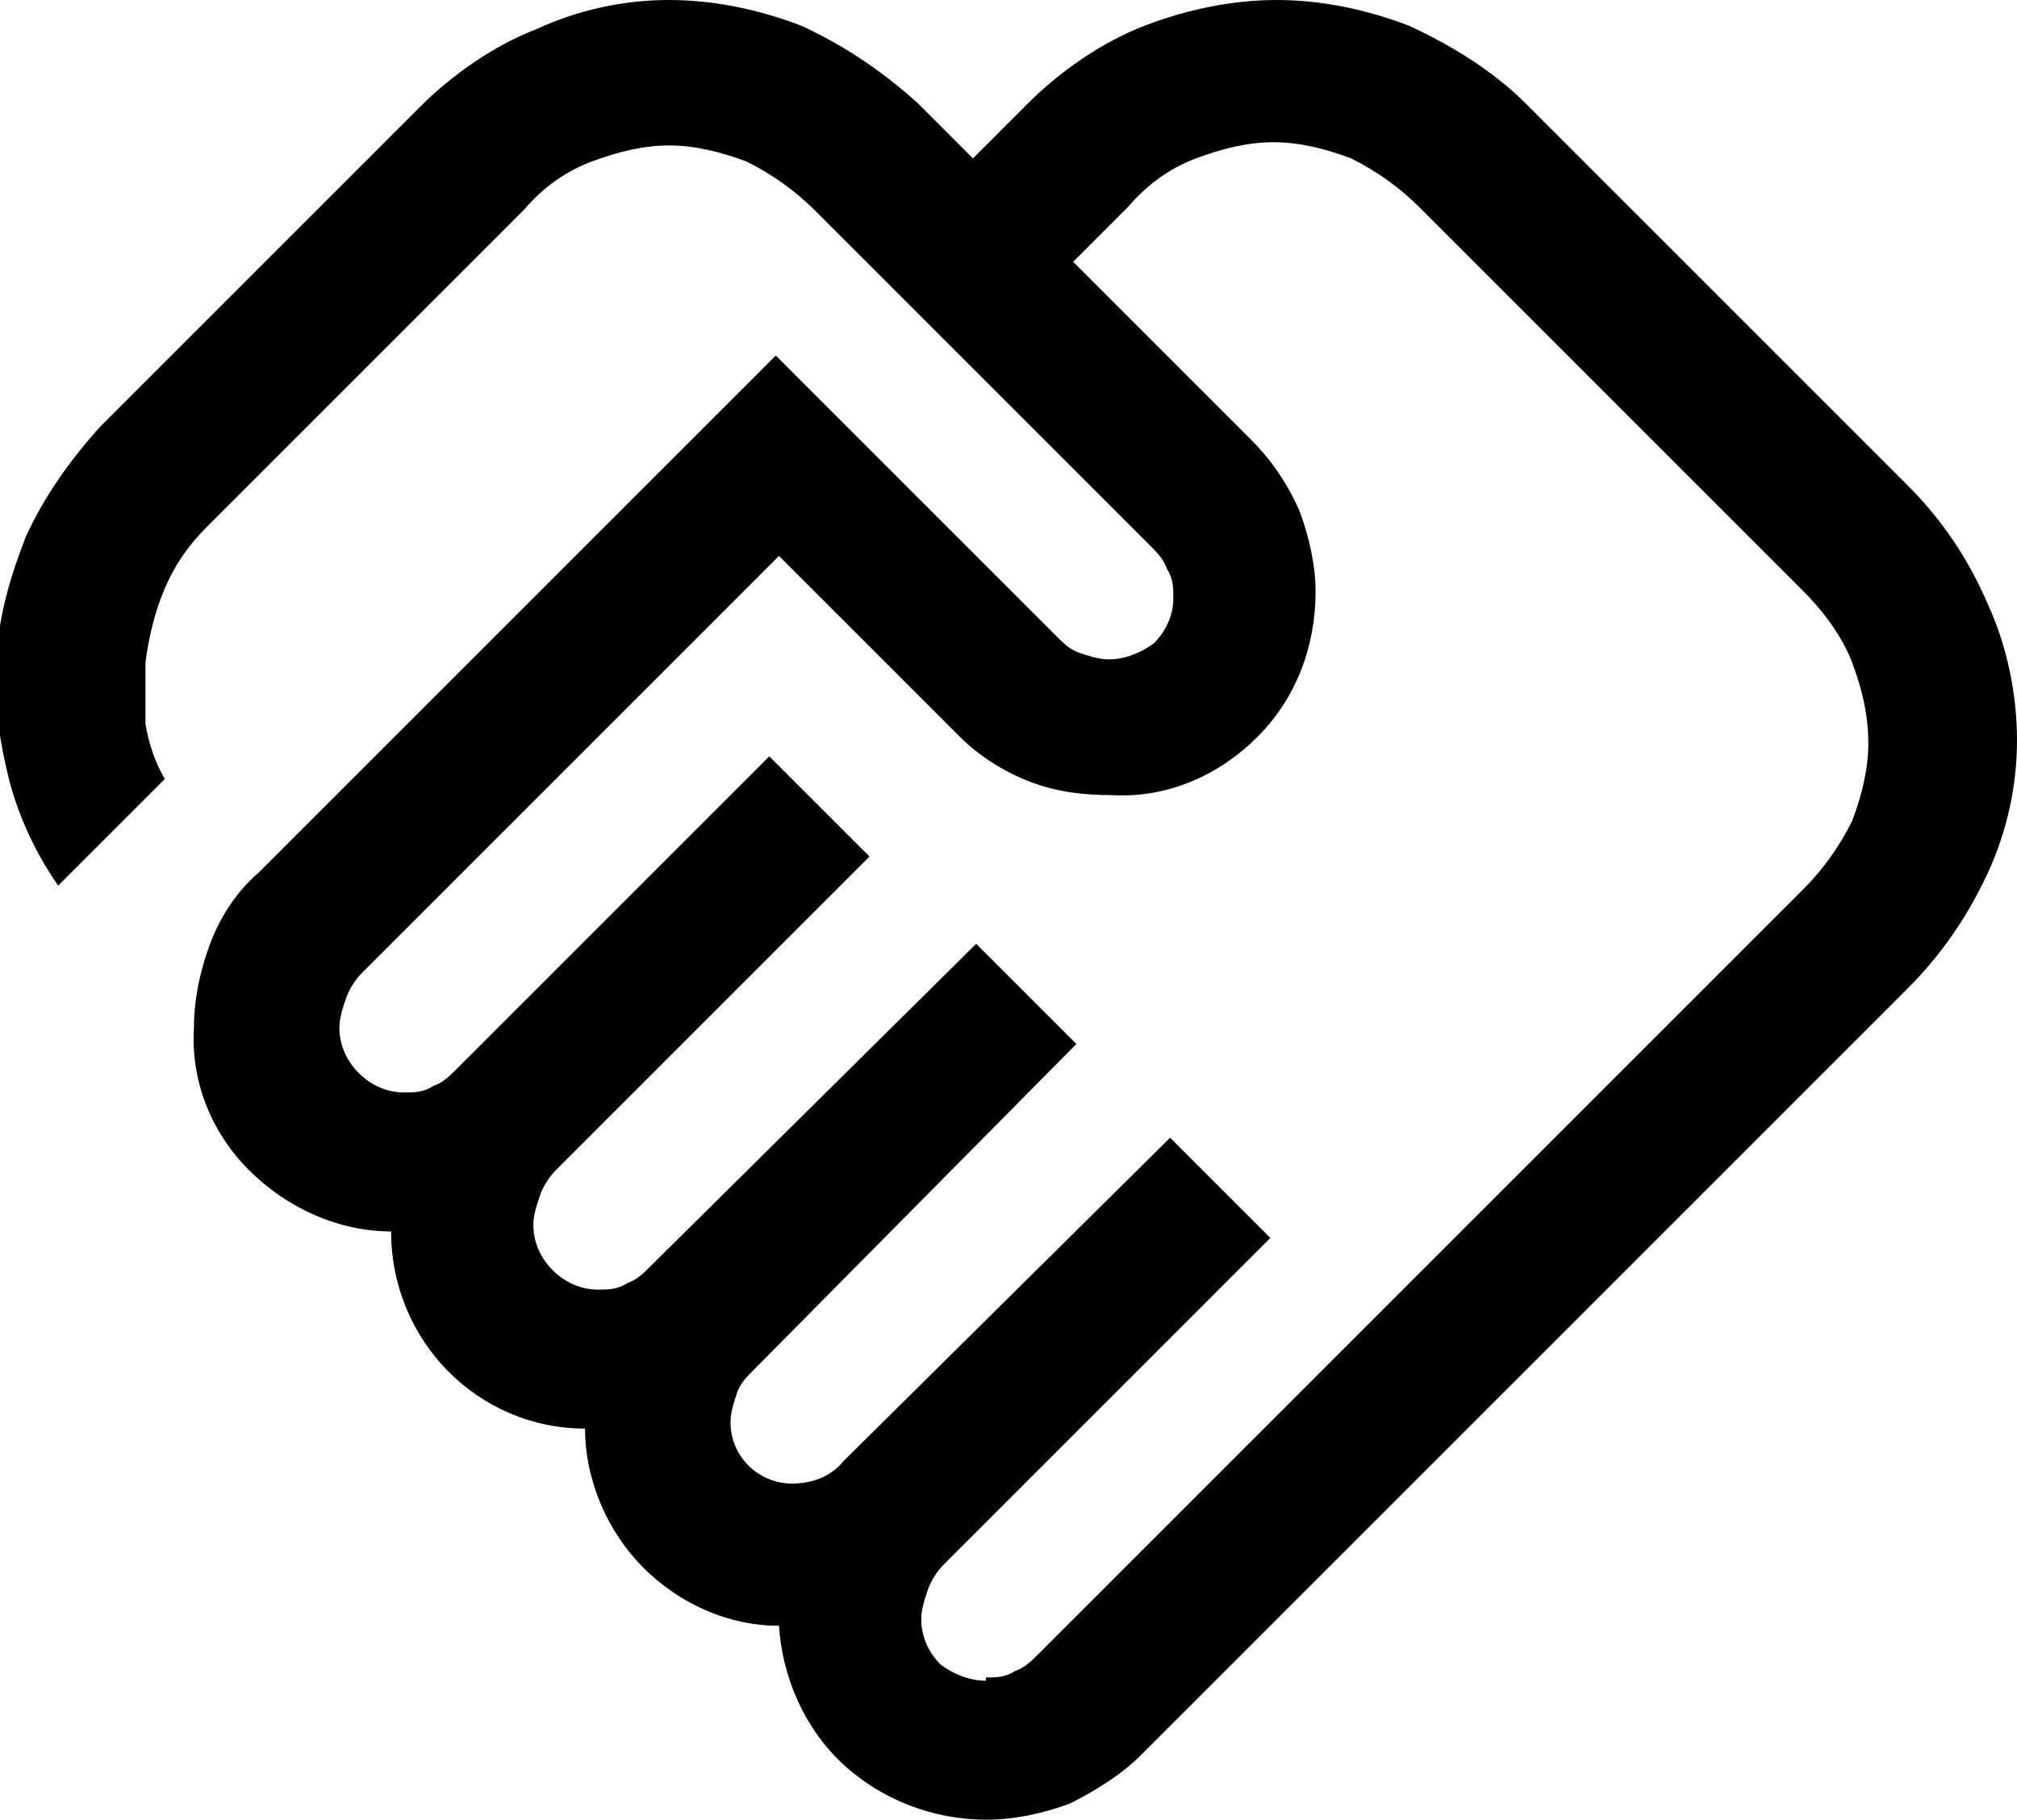 <?xml version="1.0" encoding="UTF-8"?>
<svg id="Vrstva_1" xmlns="http://www.w3.org/2000/svg" version="1.1" viewBox="0 0 62.4 56.3">
  <!-- Generator: Adobe Illustrator 29.0.1, SVG Export Plug-In . SVG Version: 2.1.0 Build 192)  -->
  <g id="Group_2420">
    <g id="Group_2412">
      <path id="Path_4406" d="M30.5,51.9c.3,0,.6,0,.9-.2.3-.1.5-.3.7-.5l23.7-23.7c.6-.6,1.1-1.3,1.5-2.1.3-.8.5-1.6.5-2.4,0-.9-.2-1.7-.5-2.5-.3-.8-.9-1.6-1.5-2.2l-11.9-11.9c-.6-.6-1.3-1.1-2.1-1.5-.8-.3-1.6-.5-2.4-.5-.8,0-1.6.2-2.4.5-.8.3-1.5.8-2.1,1.5l-1.7,1.7,5.5,5.5c.6.6,1.1,1.3,1.5,2.2.3.8.5,1.7.5,2.5,0,1.7-.6,3.3-1.8,4.5-1.2,1.2-2.8,1.9-4.5,1.8-.9,0-1.7-.1-2.5-.4-.8-.3-1.6-.8-2.2-1.4l-5.6-5.6-12.9,12.9c-.2.2-.4.5-.5.8-.1.3-.2.6-.2.9,0,.5.2,1,.6,1.4.4.4.9.6,1.4.6.3,0,.6,0,.9-.2.3-.1.5-.3.7-.5l9.7-9.7,3.1,3.1-9.7,9.7c-.2.2-.4.5-.5.8-.1.3-.2.6-.2.9,0,.5.2,1,.6,1.4.4.4.9.6,1.4.6.3,0,.6,0,.9-.2.3-.1.5-.3.7-.5l10.1-10,3.1,3.1-10,10.1c-.2.2-.4.4-.5.7-.1.3-.2.6-.2.9,0,1.1.9,1.9,1.9,1.9.6,0,1.2-.2,1.6-.7l10.1-10,3.1,3.1-10.1,10.1c-.2.2-.4.5-.5.8-.1.3-.2.6-.2.9,0,.5.2,1,.6,1.4.4.3.9.5,1.4.5M30.5,56.3c-1.6,0-3.2-.6-4.4-1.7-1.2-1.1-1.9-2.7-2-4.3-1.6,0-3.1-.7-4.2-1.8-1.1-1.1-1.8-2.7-1.8-4.3-3.3,0-6-2.7-6-6.1-1.6,0-3.2-.7-4.4-1.9-1.2-1.2-1.8-2.8-1.7-4.4,0-.9.2-1.8.5-2.6.3-.8.8-1.6,1.5-2.2L24,11l8.7,8.7c.2.2.4.4.7.5.3.1.6.2.9.2.5,0,1-.2,1.4-.5.4-.4.6-.9.6-1.4,0-.3,0-.6-.2-.9-.1-.3-.3-.5-.5-.7l-10.4-10.4c-.6-.6-1.3-1.1-2.1-1.5-.8-.3-1.6-.5-2.4-.5-.8,0-1.6.2-2.4.5-.8.3-1.5.8-2.1,1.5l-9.8,9.8c-.6.6-1,1.2-1.3,1.9-.3.7-.5,1.5-.6,2.3,0,.6,0,1.3,0,1.9.1.6.3,1.2.6,1.7l-3.3,3.3c-.7-1-1.2-2.1-1.5-3.2-.3-1.2-.5-2.4-.4-3.6,0-1.4.4-2.7.9-4,.6-1.3,1.4-2.4,2.3-3.4L13,3.3c1-1,2.3-1.9,3.6-2.4C17.9.3,19.3,0,20.7,0c1.4,0,2.8.3,4.1.8,1.3.6,2.5,1.4,3.6,2.4l1.7,1.7,1.7-1.7c1-1,2.3-1.9,3.6-2.4C36.7.3,38.1,0,39.5,0c1.4,0,2.8.3,4.1.8,1.3.6,2.6,1.4,3.6,2.4l11.8,11.8c1.1,1.1,1.9,2.3,2.5,3.7.6,1.3.9,2.8.9,4.2,0,1.4-.3,2.8-.9,4.1-.6,1.3-1.4,2.5-2.5,3.6l-23.7,23.7c-.6.6-1.4,1.1-2.2,1.5-.8.3-1.7.5-2.6.5"/>
    </g>
  </g>
</svg>